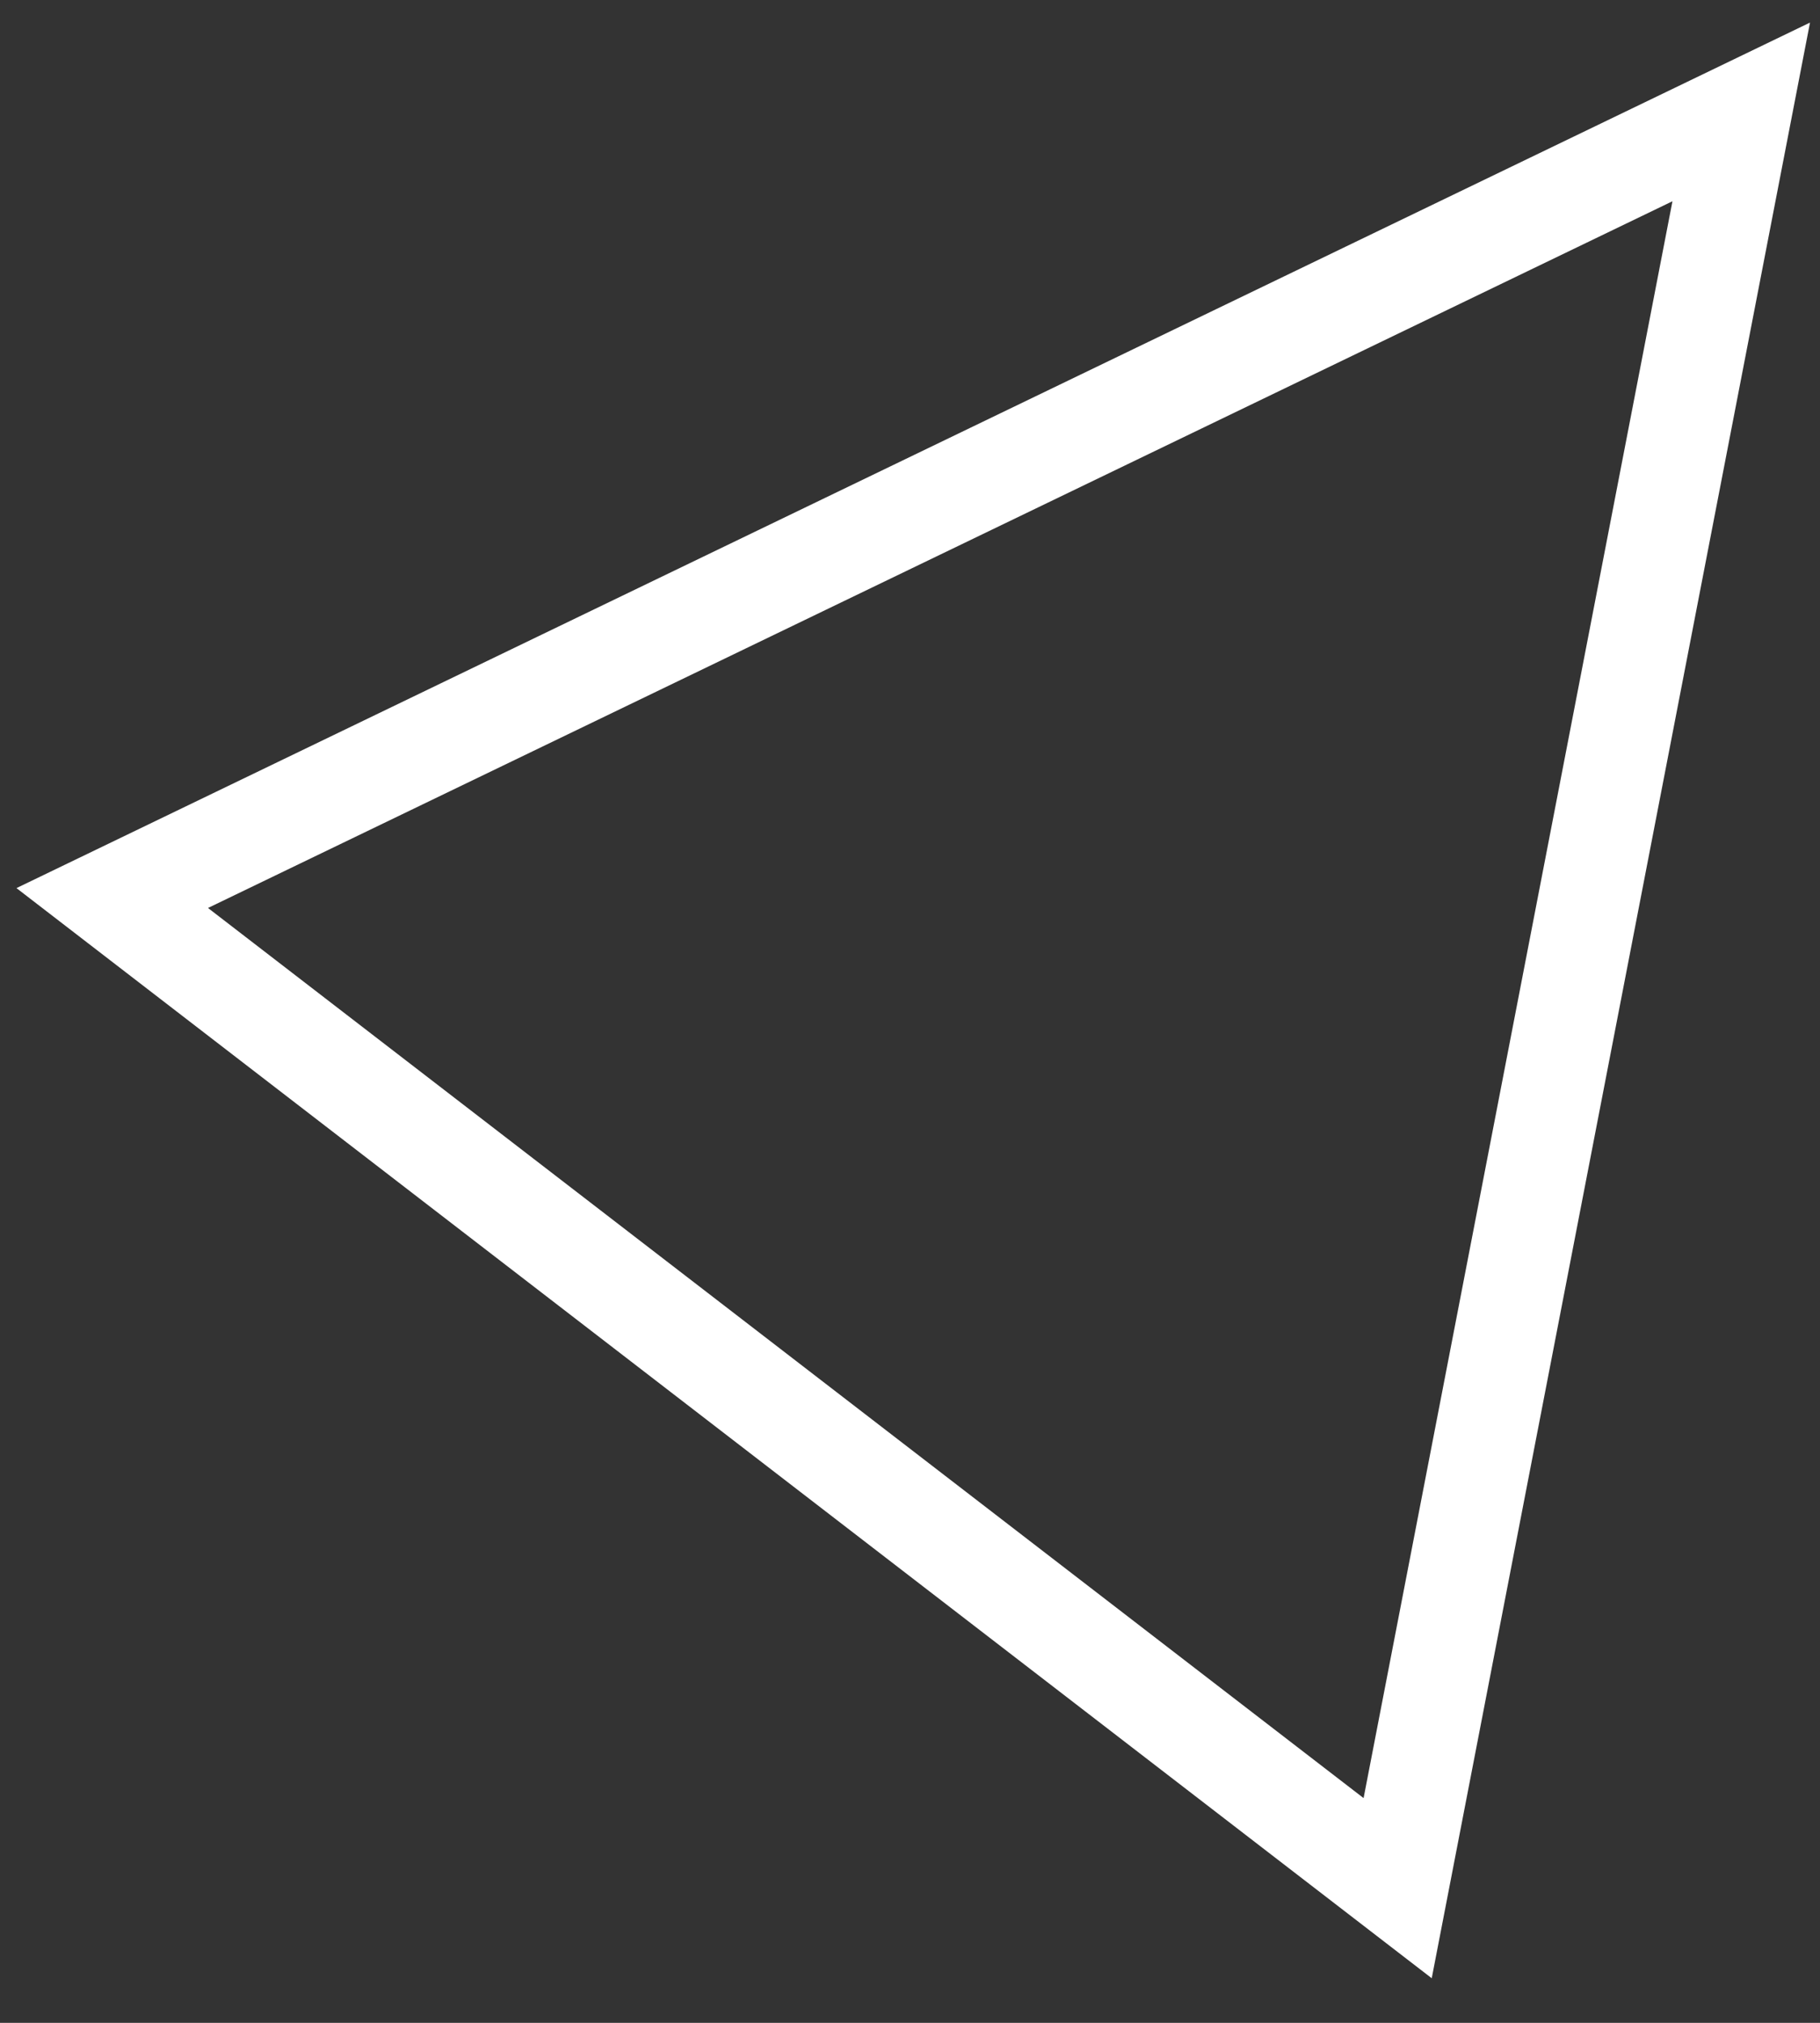 <?xml version="1.0" encoding="UTF-8"?> <svg xmlns="http://www.w3.org/2000/svg" width="36" height="40" viewBox="0 0 36 40" fill="none"><rect x="0" y="0" width="36" height="40" fill="#333333" stroke="none"/> <path d="M2.22 17.758L34.442 2.213L27.646 37.337L2.22 17.758Z" stroke="white" stroke-width="2"></path> </svg> 